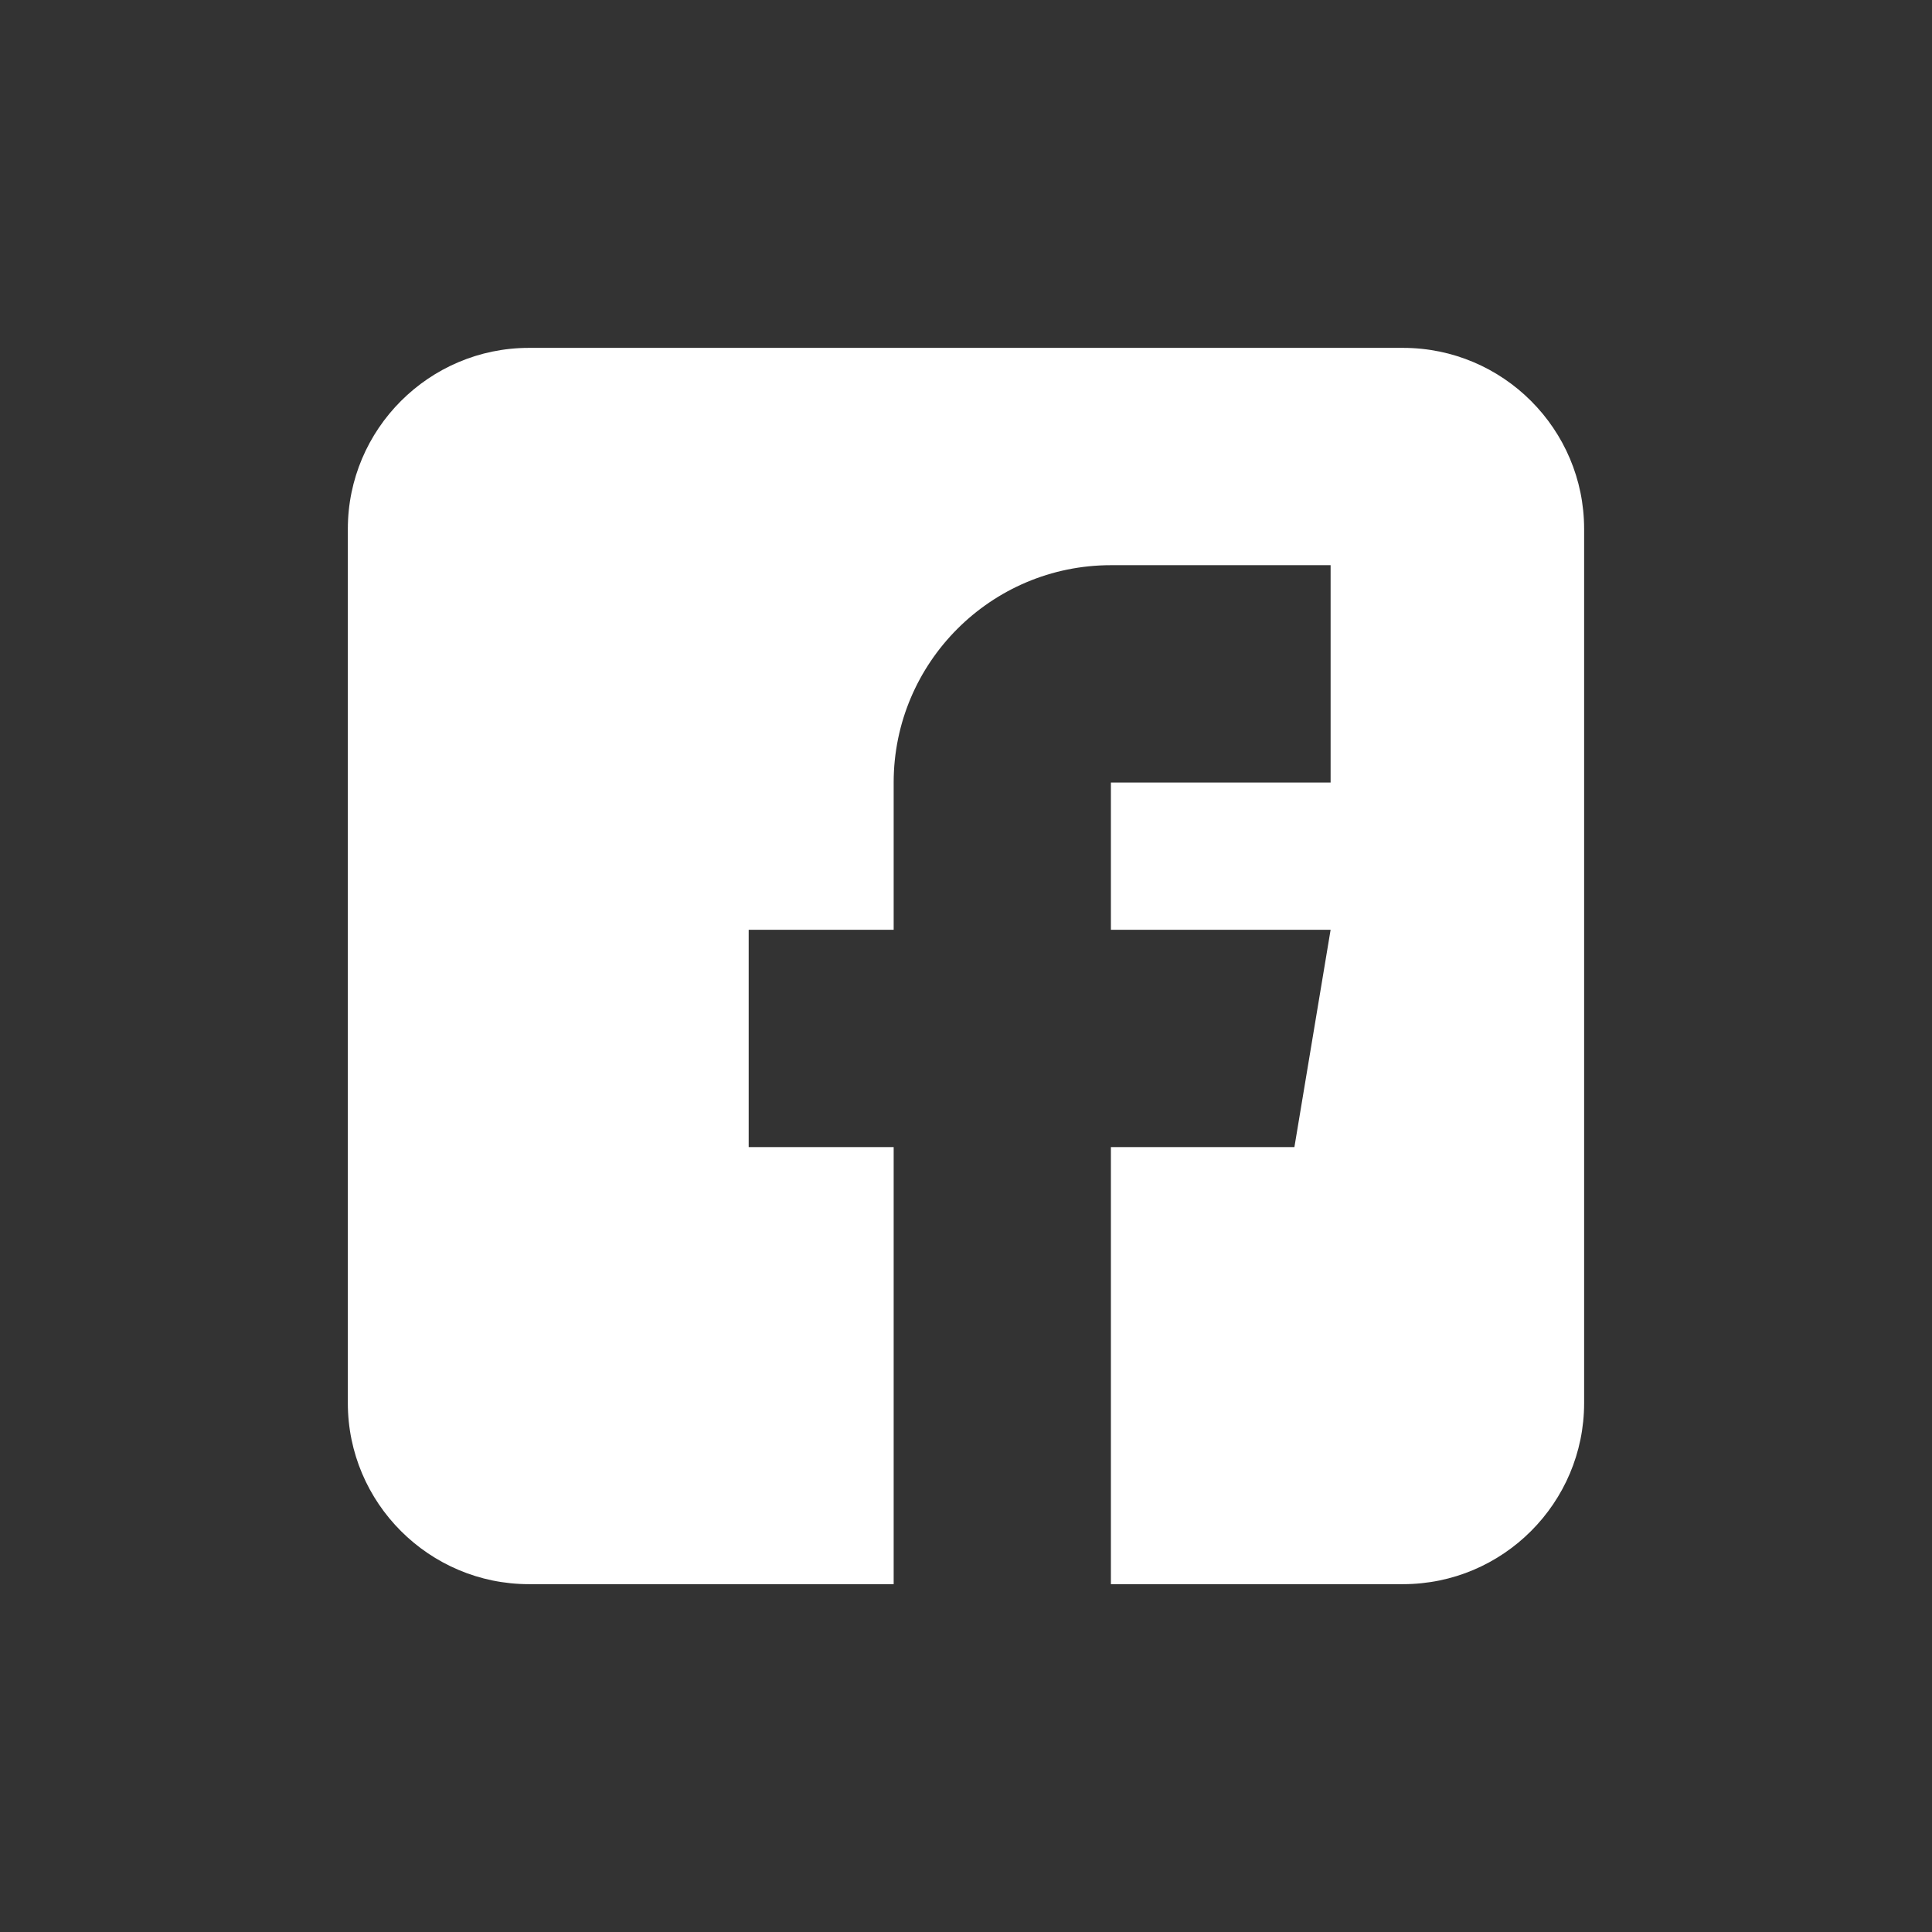 <?xml version="1.0" encoding="iso-8859-1"?>
<!-- Generator: Adobe Illustrator 16.0.0, SVG Export Plug-In . SVG Version: 6.00 Build 0)  -->
<!DOCTYPE svg PUBLIC "-//W3C//DTD SVG 1.1//EN" "http://www.w3.org/Graphics/SVG/1.1/DTD/svg11.dtd">
<svg version="1.1" id="&#x5716;&#x5C64;_1" xmlns="http://www.w3.org/2000/svg" xmlns:xlink="http://www.w3.org/1999/xlink" x="0px"
	 y="0px" width="50px" height="50px" viewBox="0 0 50 50" style="enable-background:new 0 0 50 50;" xml:space="preserve">
<rect x="0" y="0" width="50" height="50" fill="#333333" stroke="none"/>
<g>
	<path style="fill:#FFFFFF;" d="M36.311,9.003H13.689c-2.583,0-4.687,2.103-4.687,4.687v22.621c0,2.585,2.104,4.687,4.687,4.687
		h4.341h5.098V29.687h-3.752v-5.624h3.752v-3.811c0-3.103,2.52-5.625,5.622-5.625h5.686v5.625H28.75v3.811h5.686l-0.937,5.624H28.75
		v11.311h5.077h2.483c2.585,0,4.687-2.102,4.687-4.687V13.689C40.997,11.105,38.896,9.003,36.311,9.003z"/>
</g>
</svg>
